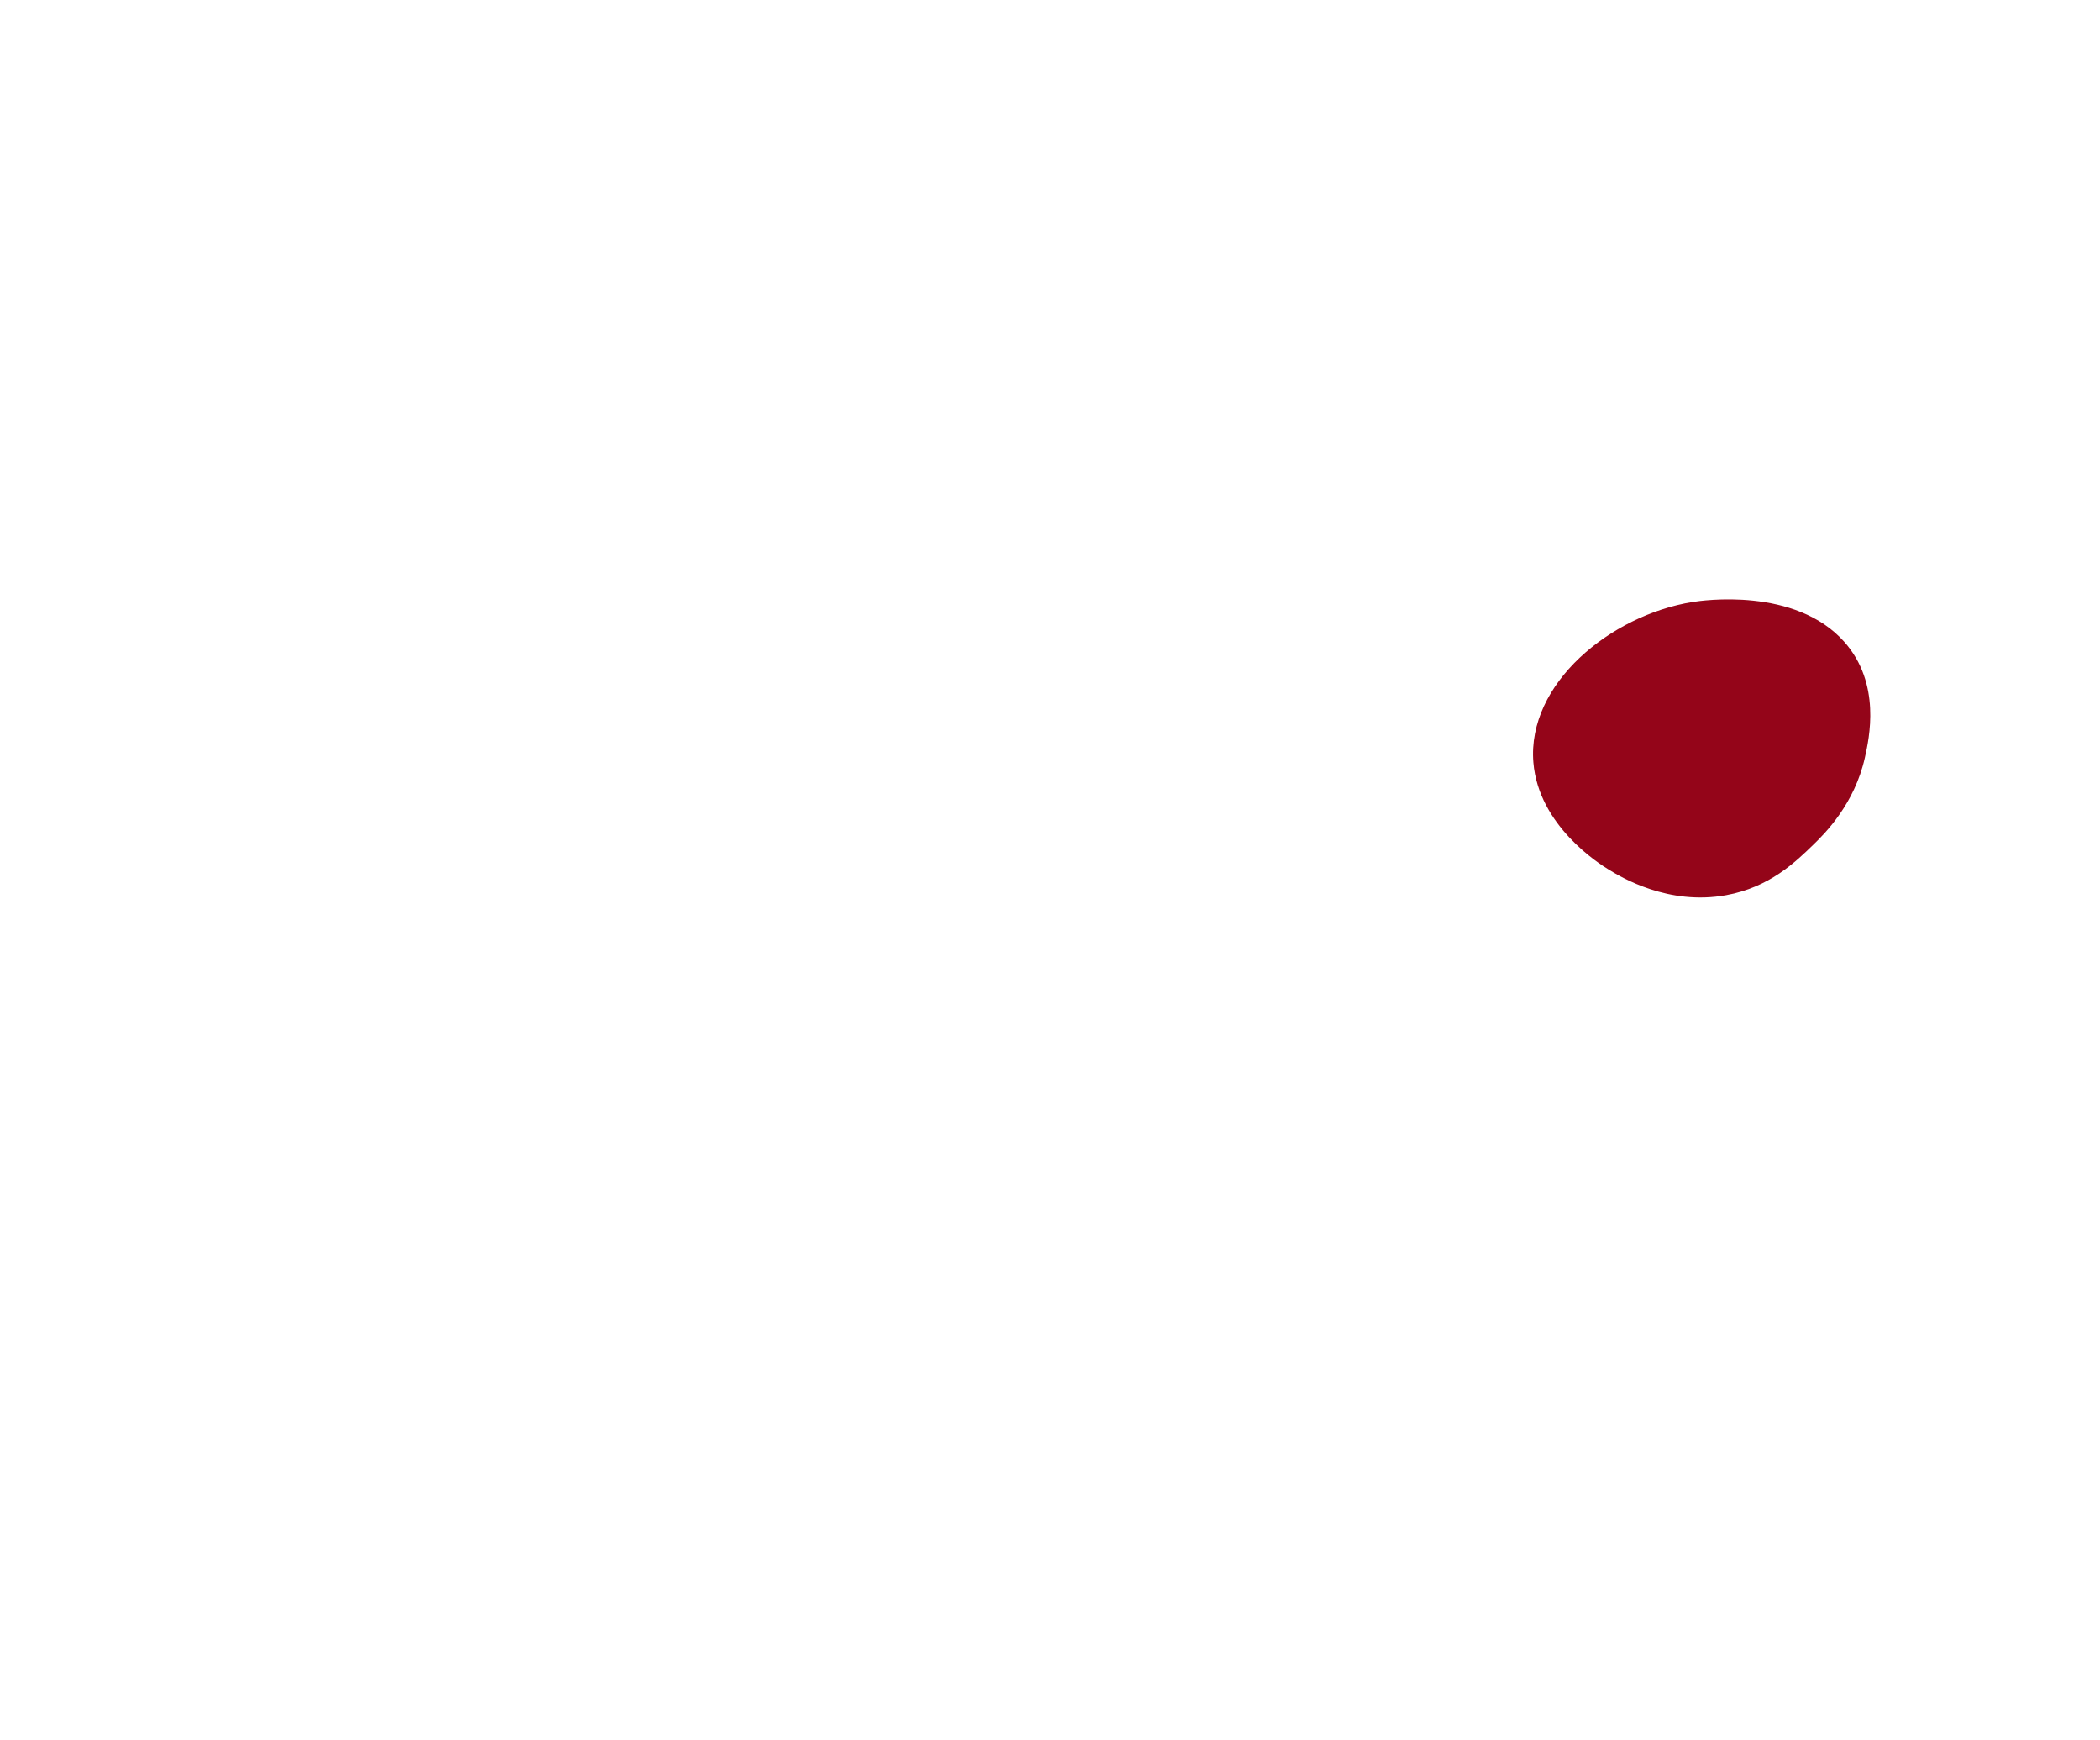 <svg width="390" height="323" viewBox="0 0 390 323" fill="none" xmlns="http://www.w3.org/2000/svg">
<mask id="mask0_614_6584" style="mask-type:alpha" maskUnits="userSpaceOnUse" x="0" y="0" width="390" height="323">
<rect width="390" height="323" fill="#D9D9D9"/>
</mask>
<g mask="url(#mask0_614_6584)">
<mask id="mask1_614_6584" style="mask-type:alpha" maskUnits="userSpaceOnUse" x="155" y="98" width="235" height="96">
<rect width="235" height="96" transform="matrix(1 0 0 -1 155 194)" fill="white"/>
</mask>
<g mask="url(#mask1_614_6584)">
<path d="M74.474 113.772C89.093 115.145 97.302 124.474 98.586 125.993C100.815 128.616 105.988 134.702 105.447 142.838C104.704 153.965 93.689 162.975 82.169 165.794C70.539 168.637 56.763 165.581 48.701 156.538C38.594 145.199 40.318 127.66 51.196 119.139C59.808 112.392 71.383 113.478 74.474 113.772ZM162.302 54.341C155.909 64.528 159.275 78.726 169.539 86.961C181.343 96.421 199.209 95.547 209.995 88.097C218.809 82.01 220.79 72.975 221.065 71.595C221.487 69.503 222.735 62.772 218.727 55.477C214.443 47.684 207.014 44.432 204.886 43.534C195.816 39.702 187.414 41.181 184.021 41.826C180.508 42.496 168.291 44.808 162.302 54.341ZM87.03 252.796C86.755 263.162 93.202 274.959 106.006 279.689C120.286 284.966 134.686 278.586 142.244 271.233C143.849 269.673 151.966 261.774 150.874 250.484C149.774 239.079 139.813 229.726 127.872 226.662C114.994 223.354 101.558 227.814 93.936 236.139C87.516 243.148 87.085 250.884 87.03 252.787V252.796ZM342.508 119.172C333.41 108.936 316.029 111.501 314.333 111.779C299.053 114.246 283.571 126.982 284.772 141.572C285.735 153.328 297.062 160.435 298.787 161.48C301.098 162.885 309.802 168.171 320.579 166.21C328.631 164.748 333.483 160.034 336.813 156.791C338.977 154.692 344.407 149.267 346.333 140.69C347.131 137.12 349.415 126.941 342.508 119.172ZM233.181 249.822C229.879 259.102 234.915 269.33 242.298 275.228C253.02 283.798 269.767 284.1 280.645 276.895C282.048 275.963 291.284 269.632 291.871 258.775C292.421 248.572 285.038 239.954 276.903 236.073C261.751 228.835 238.327 235.33 233.172 249.822H233.181Z" fill="#940519"/>
</g>
</g>
</svg>
